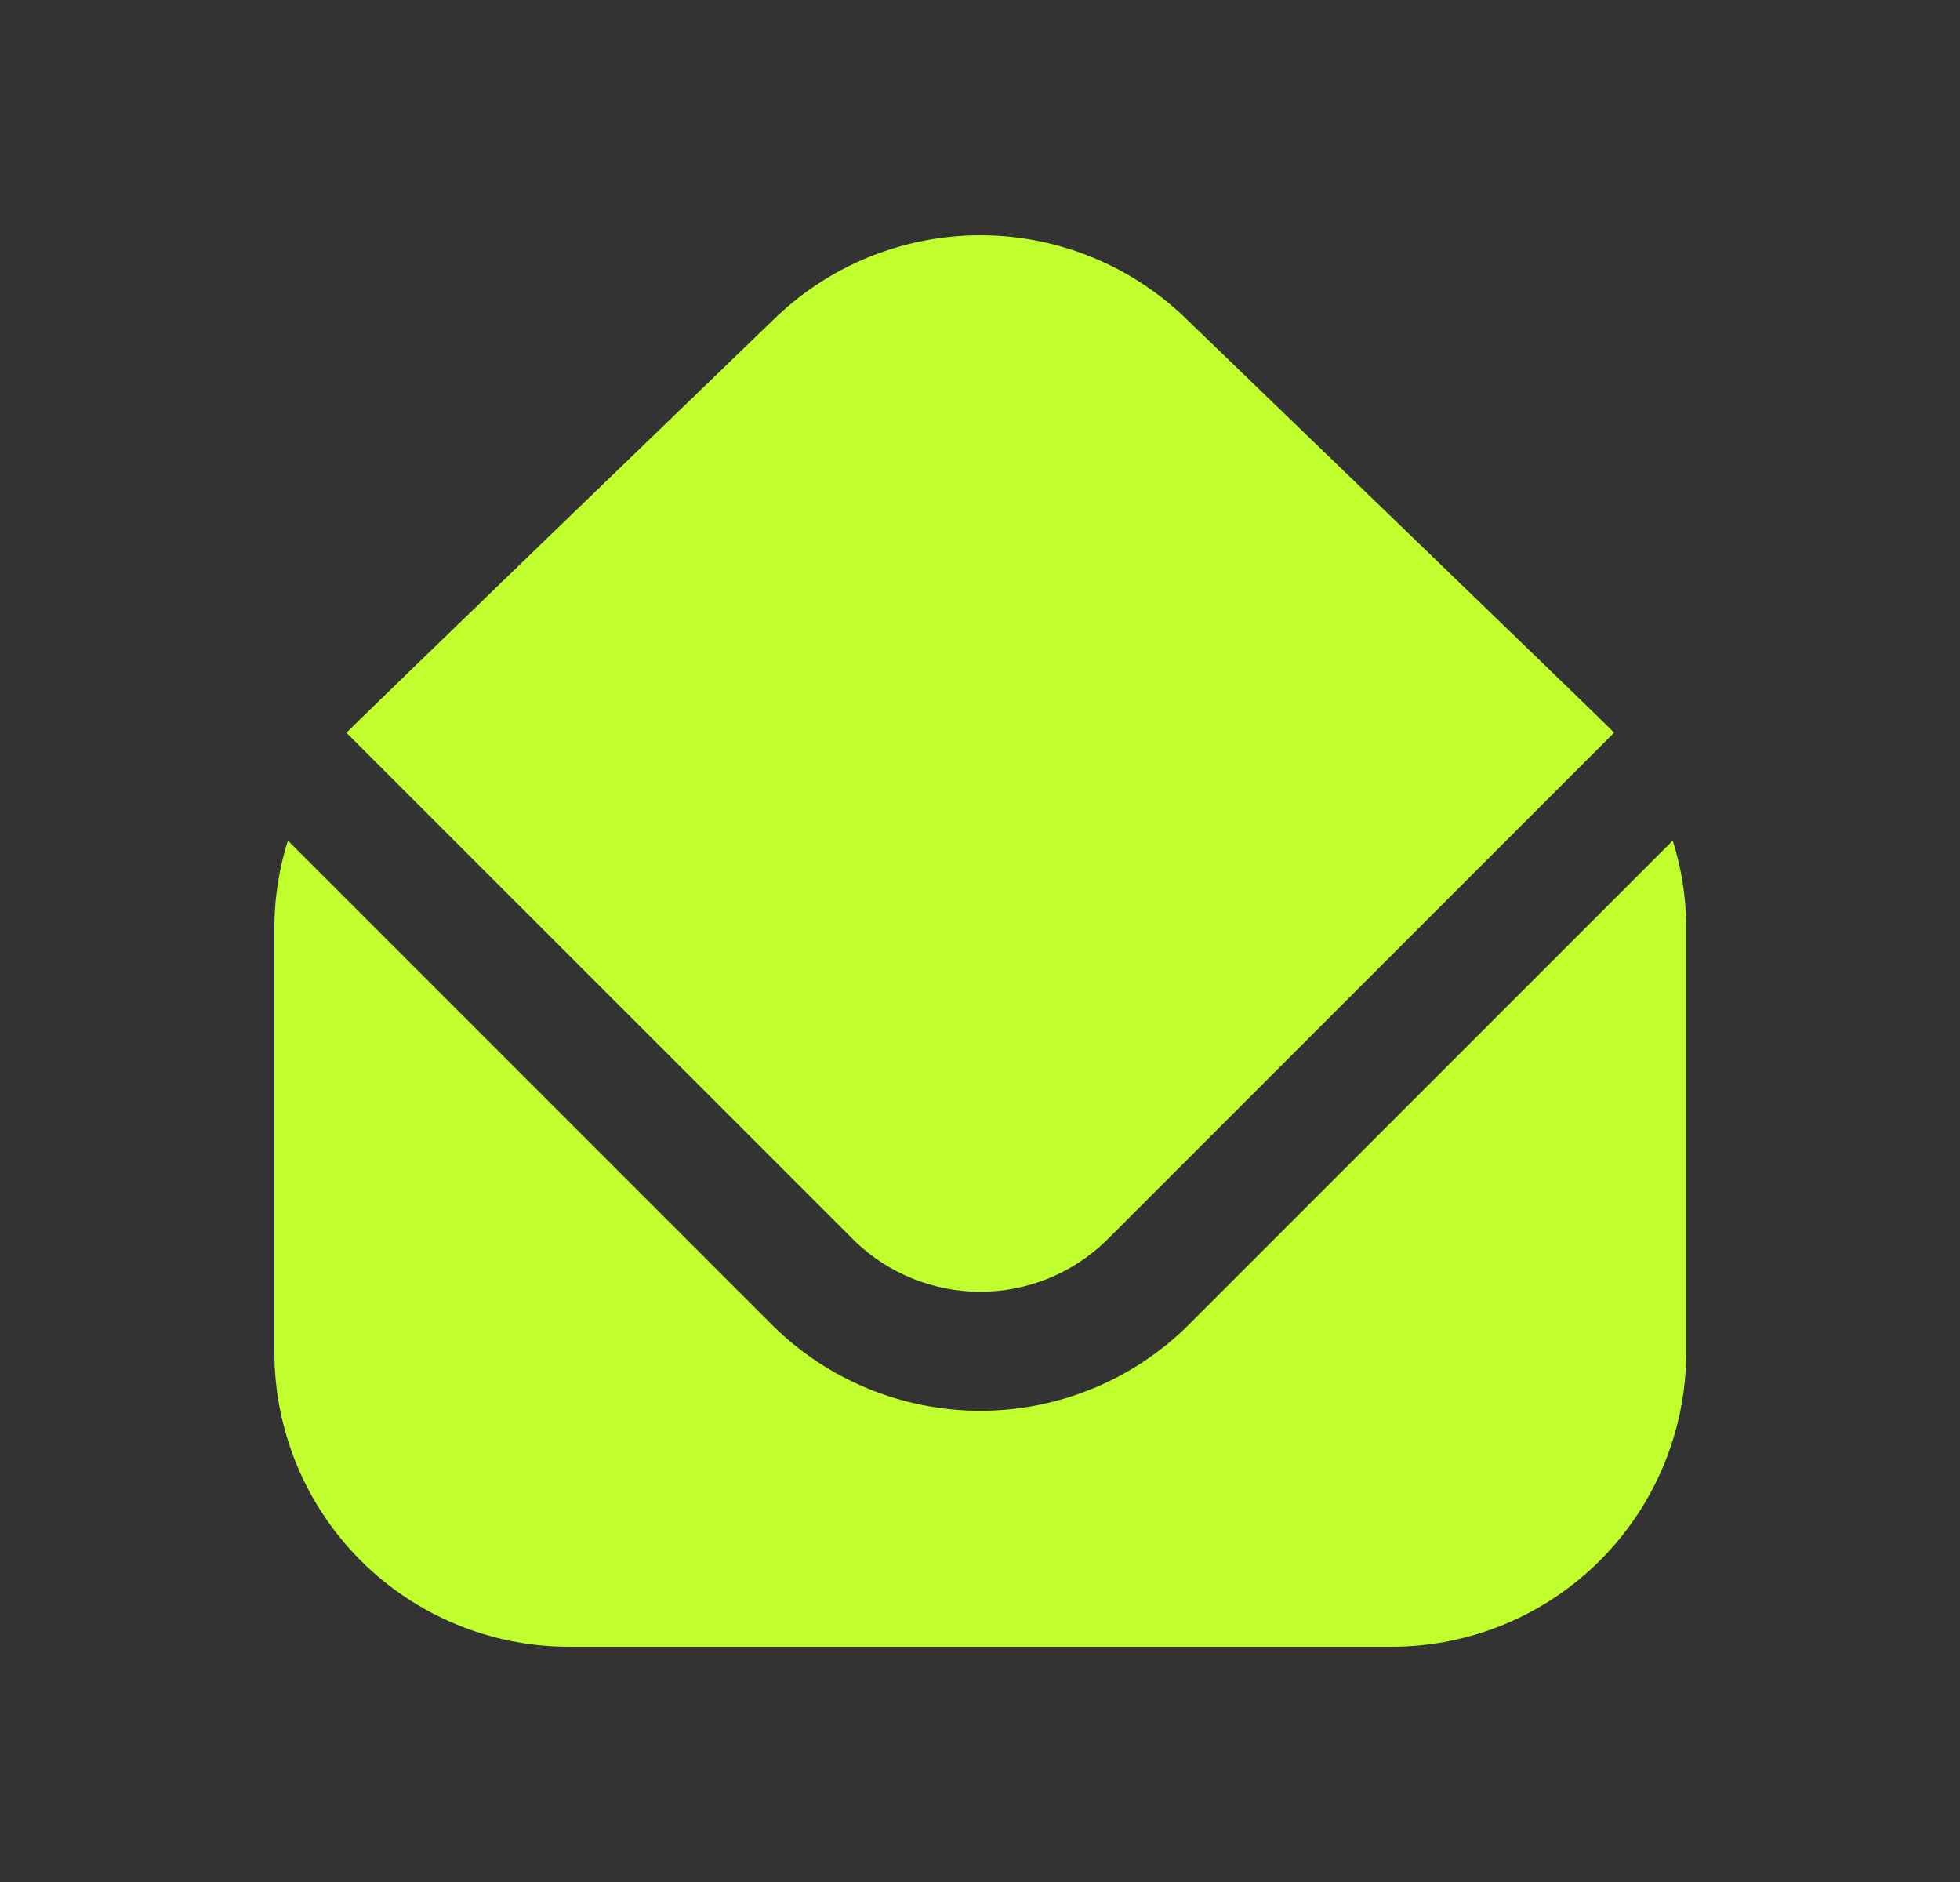<svg width="25" height="24" viewBox="0 0 25 24" fill="none" xmlns="http://www.w3.org/2000/svg">
<rect x="0" y="0" width="25" height="24" fill="#333333" stroke="none"/>
<g clip-path="url(#clip0_40_103334)">
<path d="M4.419 9.345C4.499 9.253 9.863 4.079 9.863 4.079C10.57 3.386 11.521 2.998 12.512 3C13.502 3.002 14.452 3.394 15.156 4.091C15.156 4.091 20.509 9.253 20.588 9.343L14.095 15.836C13.666 16.245 13.097 16.473 12.504 16.473C11.911 16.473 11.341 16.245 10.912 15.836L4.419 9.345ZM15.156 16.9C14.451 17.599 13.497 17.991 12.504 17.991C11.511 17.991 10.557 17.599 9.852 16.9L3.672 10.72C3.564 11.062 3.506 11.418 3.5 11.777L3.5 17.248C3.501 18.243 3.897 19.197 4.6 19.9C5.303 20.603 6.257 20.999 7.252 21H17.756C18.751 20.999 19.704 20.603 20.408 19.9C21.111 19.197 21.507 18.243 21.508 17.248V11.777C21.502 11.418 21.444 11.062 21.336 10.72L15.156 16.9Z" fill="#C0FF2D"/>
</g>
<defs>
<clipPath id="clip0_40_103334">
<rect width="24" height="24" fill="white" transform="translate(0.5)"/>
</clipPath>
</defs>
</svg>
